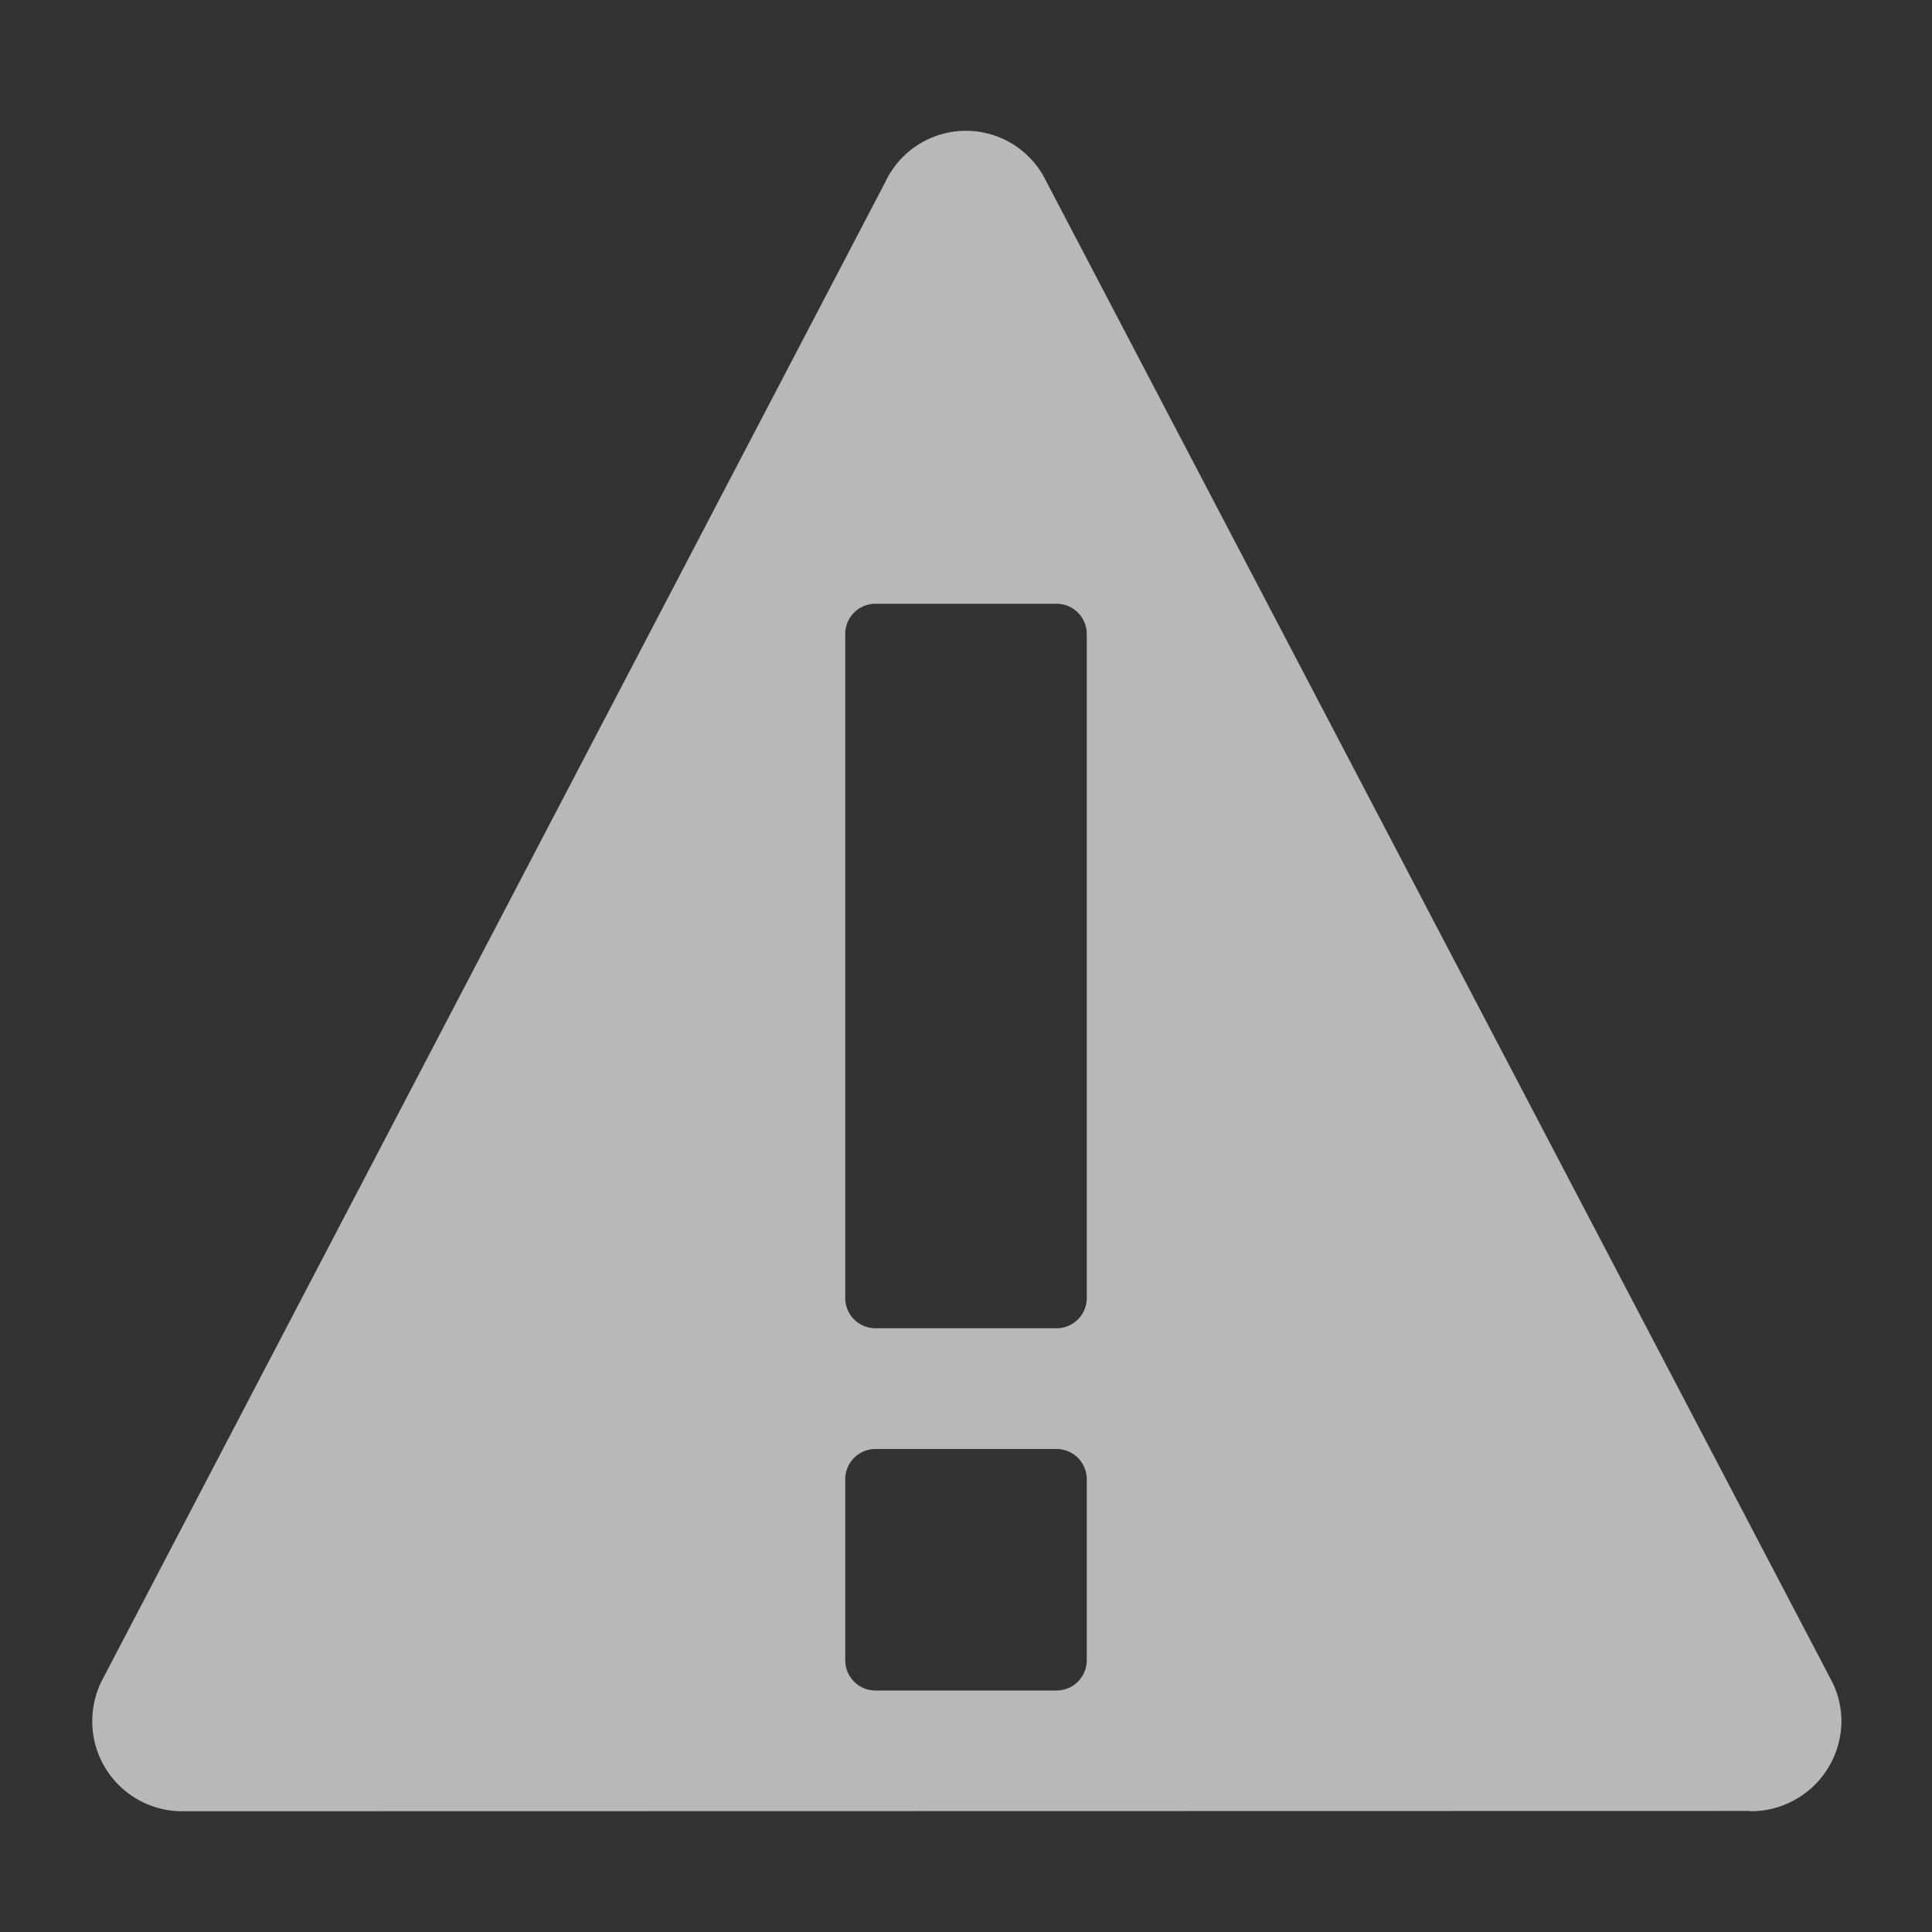 <svg id="S_More_Sm_N_D_2x" data-name="S_More_Sm_N_D@2x" xmlns="http://www.w3.org/2000/svg" width="32" height="32" viewBox="0 0 32 32">
  <rect x="0" y="0" width="32" height="32" fill="#333333" stroke="none"/>
  <defs>
    <style>
      .fill {
        fill: #fff;
        fill-rule: evenodd;
        opacity: 0.65;
      }

      
    </style>
  </defs>
  <title>S_More_Sm_N_D@2x</title>
  <path class="fill" d="M30.357,27.878,17.327,3a1.475,1.475,0,0,0-2.663.014L1.675,27.86a1.511,1.511,0,0,0-.147.647A1.49,1.49,0,0,0,3,30l25.973-.005c.01,0,.017.005.027.005a1.5,1.5,0,0,0,1.5-1.5A1.479,1.479,0,0,0,30.357,27.878ZM18,27.5a.5.5,0,0,1-.5.5h-3a.5.5,0,0,1-.5-.5v-3a.5.5,0,0,1,.5-.5h3a.5.5,0,0,1,.5.5Zm0-6a.5.5,0,0,1-.5.5h-3a.5.5,0,0,1-.5-.5v-11a.5.5,0,0,1,.5-.5h3a.5.5,0,0,1,.5.5Z"/>
  </svg>